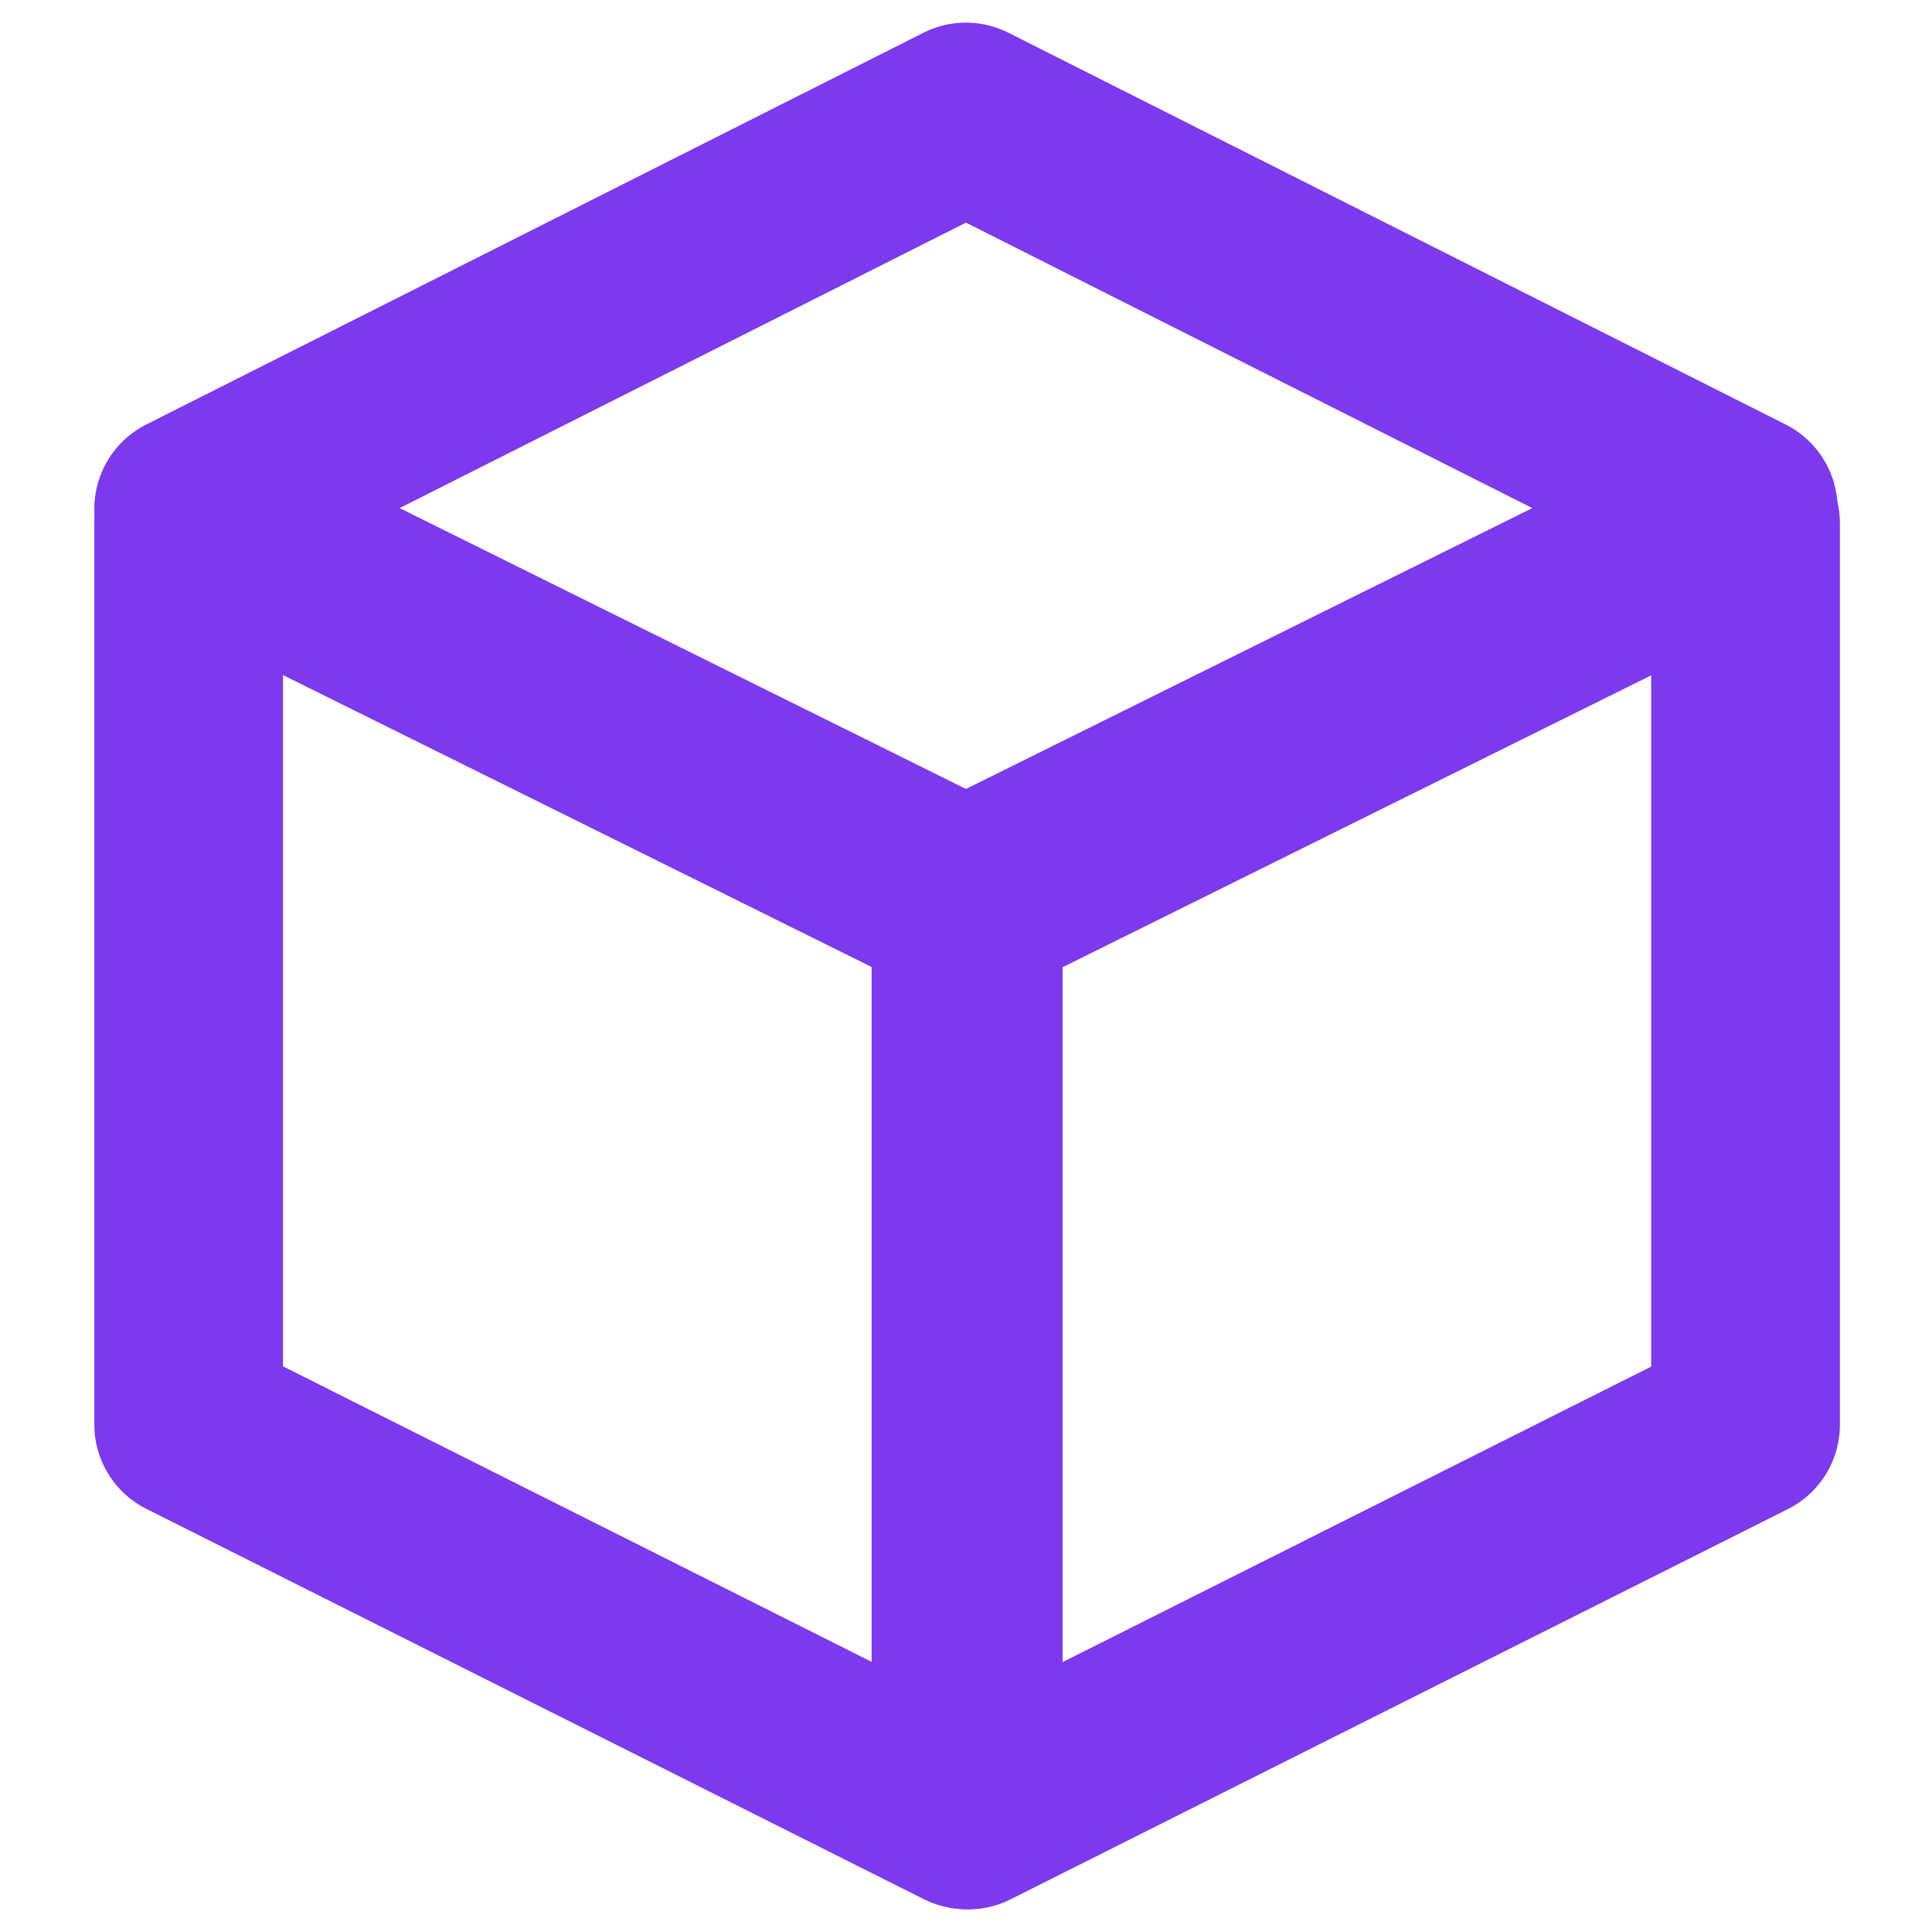 <svg width="512" height="512" viewBox="0 0 512 512" fill="none" xmlns="http://www.w3.org/2000/svg">
<path d="M255.989 31L461.978 134.833L255.989 236.989L50 134.833L255.989 31Z" stroke="#7C39ED" stroke-width="50" stroke-miterlimit="10" stroke-linecap="round" stroke-linejoin="round"/>
<path d="M256.597 481L462.586 377.585V138.663L256.597 240.819V481Z" stroke="#7C39ED" stroke-width="50" stroke-miterlimit="10" stroke-linecap="round" stroke-linejoin="round"/>
<path d="M50 377.52L255.989 480.935V240.754L50 138.598V377.52Z" stroke="#7C39ED" stroke-width="50" stroke-miterlimit="10" stroke-linecap="round" stroke-linejoin="round"/>
</svg>
